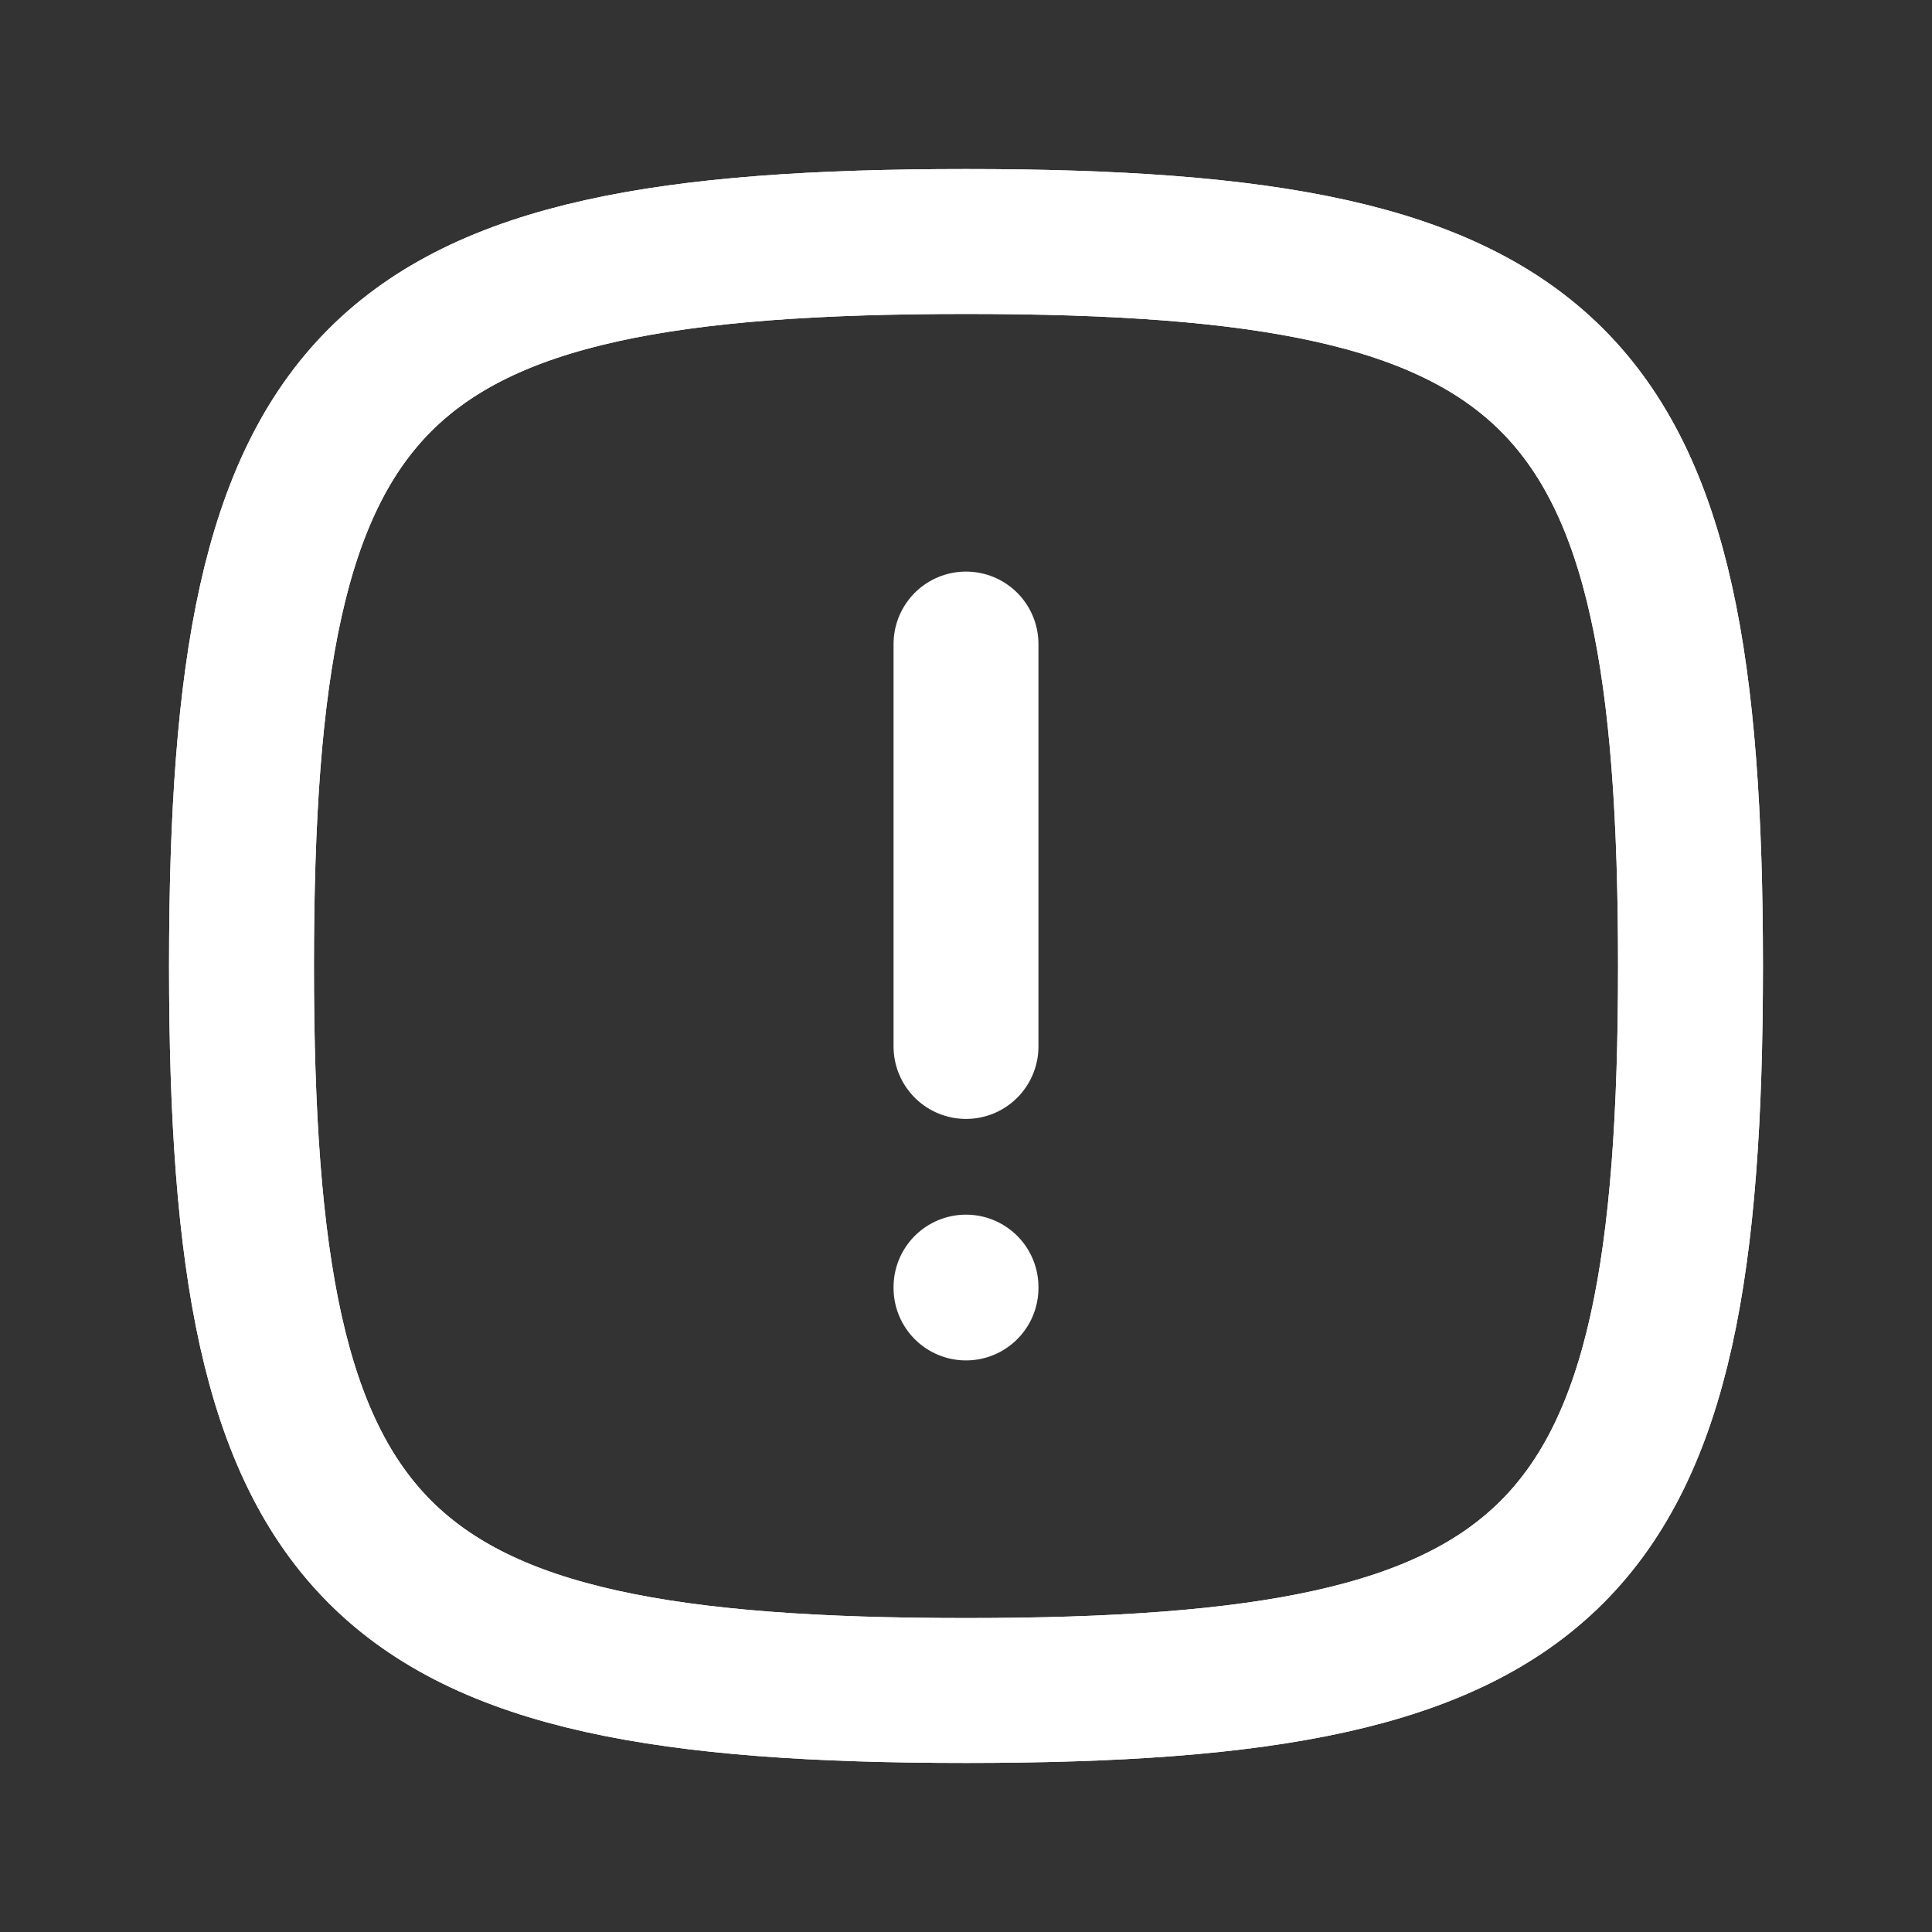 <svg width="20" height="20" viewBox="0 0 20 20" fill="none" xmlns="http://www.w3.org/2000/svg">
<rect x="0" y="0" width="20" height="20" fill="#333333" stroke="none"/>
<path d="M2.5 10C2.5 3.824 3.824 2.5 10 2.5C16.176 2.5 17.5 3.824 17.5 10C17.5 16.176 16.176 17.5 10 17.5C3.824 17.5 2.5 16.176 2.5 10Z" stroke="white" stroke-width="1.5"/>
<path d="M10 6.667V10.833" stroke="white" stroke-width="1.5" stroke-linecap="round"/>
<path d="M10 13.333V13.324" stroke="white" stroke-width="1.5" stroke-linecap="round"/>
<path d="M2.5 10C2.5 3.824 3.824 2.5 10 2.5C16.176 2.5 17.5 3.824 17.5 10C17.5 16.176 16.176 17.5 10 17.5C3.824 17.5 2.5 16.176 2.5 10Z" stroke="white" stroke-width="1.5"/>
</svg>
